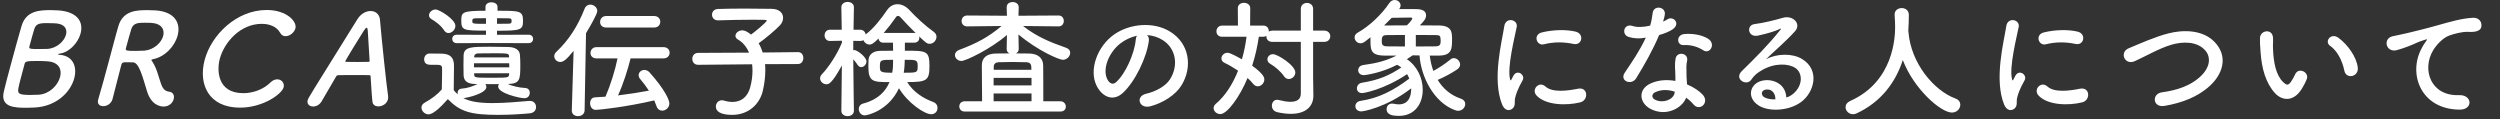 <svg width="859" height="41" viewBox="0 0 859 41" fill="none" xmlns="http://www.w3.org/2000/svg">
<rect x="0" y="0" width="859" height="41" fill="#333333" stroke="none"/>
<path d="M11.953 36.947C11.381 36.99 10.242 37.032 9.164 37.032C4.968 37.032 0.042 36.862 1.321 31.454C1.723 29.64 2.587 26.394 3.531 22.892C4.944 17.619 6.564 11.736 7.392 8.972C8.969 3.564 13.792 3.479 17.47 3.479C18.42 3.479 19.315 3.522 19.955 3.564C27.006 4.039 28.663 7.845 27.695 11.475C26.812 14.763 23.797 17.96 20.655 18.392C20.198 18.477 19.918 18.563 19.894 18.654C19.882 18.697 20.034 18.782 20.497 18.825C25.076 19.172 26.586 22.886 25.508 26.912C24.266 31.54 19.565 36.509 11.971 36.941L11.953 36.947ZM20.649 26.437C21.331 23.885 20.277 21.376 16.38 21.078C15.321 20.992 14.212 20.95 13.128 20.95C9.109 20.95 8.683 21.078 8.452 21.942C7.002 27.35 6.472 29.335 6.29 30.504C6.077 32.106 6.369 32.624 10.394 32.624C11.387 32.624 12.483 32.581 13.311 32.538C16.959 32.319 19.876 29.341 20.649 26.443V26.437ZM16.094 7.937C13.329 7.937 12.367 8.284 11.801 9.928C11.435 10.963 10.82 13.429 10.102 15.938C9.858 16.846 10.461 16.846 13.317 16.846C14.352 16.846 15.479 16.846 16.271 16.803C19.431 16.632 22.068 14.209 22.683 11.919C23.225 9.885 22.135 7.985 18.335 7.985C18.335 7.985 17.221 7.943 16.1 7.943L16.094 7.937Z" fill="white"/>
<path d="M45.721 21.424C45.16 21.424 44.174 21.382 43.352 21.382C42.53 21.382 41.915 21.424 41.708 22.204C40.837 25.45 39.071 32.538 38.651 34.091C38.176 35.692 36.714 36.472 35.46 36.472C34.291 36.472 33.322 35.735 33.706 34.31L33.73 34.225C34.936 30.206 36.318 25.06 37.591 20.304C40.094 10.963 40.142 10.792 40.66 9.02C42.274 3.485 47.2 3.485 50.836 3.485C51.828 3.485 52.815 3.527 53.448 3.57C60.323 4.045 62.12 8.155 61.03 12.217C60.031 15.938 56.639 19.567 52.541 20.347C52.212 20.432 52.072 20.474 52.041 20.608C51.993 20.779 52.236 20.998 52.45 21.345C53.941 23.677 54.447 26.32 55.312 28.738C55.92 30.51 56.694 31.332 58.113 31.503C59.532 31.673 60.001 32.842 59.678 34.054C59.331 35.351 58.131 36.606 56.225 36.606C55.531 36.606 52.023 36.478 50.483 31.247C49.003 26.448 47.785 21.473 45.721 21.43V21.424ZM56.067 12.345C56.645 10.183 55.573 8.064 51.865 7.851C51.317 7.808 50.537 7.808 49.715 7.808C47.383 7.808 45.788 7.936 45.118 9.97C44.752 11.005 43.973 14.08 43.26 16.583C43.029 17.448 43.577 17.491 46.603 17.491C47.681 17.491 48.82 17.448 49.612 17.405C52.894 17.101 55.446 14.683 56.067 12.345Z" fill="white"/>
<path d="M82.484 36.99C71.718 36.99 68.071 28.988 70.33 20.56C72.589 12.132 81.102 3.436 91.649 3.436C98.524 3.436 102.129 7.413 101.502 9.751C101.106 11.219 99.529 12.431 98.147 12.431C97.367 12.431 96.685 12.083 96.253 11.261C95.12 9.185 92.666 8.192 89.944 8.192C82.637 8.192 77.077 14.416 75.512 20.256C74.538 23.885 74.477 32.014 83.599 32.014C86.887 32.014 90.462 30.76 92.873 28.385C93.701 27.563 94.517 27.259 95.291 27.259C96.758 27.259 97.842 28.556 97.447 30.023C96.844 32.27 90.437 36.984 82.478 36.984L82.484 36.99Z" fill="white"/>
<path d="M130.013 36.557C129.02 36.557 128.107 36.082 127.979 34.955C127.796 33.701 127.601 30.242 127.333 26.223C127.315 25.961 127.224 25.833 126.962 25.833C126.28 25.791 124.508 25.791 122.565 25.791C119.971 25.791 117.072 25.791 116.153 25.833C115.934 25.833 115.684 25.961 115.532 26.223C113.534 29.639 111.707 32.751 110.502 34.828C109.789 36.039 108.644 36.599 107.603 36.599C106.391 36.599 105.356 35.777 105.715 34.438C105.922 33.658 106.148 33.311 122.754 6.682C123.978 4.69 125.78 3.783 127.333 3.783C128.977 3.783 130.384 4.818 130.555 6.767C131.237 14.549 132.826 29.596 133.35 32.97C133.404 33.403 133.38 33.835 133.271 34.225C132.875 35.692 131.346 36.557 130.007 36.557H130.013ZM126.998 20.858C126.749 16.796 126.505 12.863 126.377 10.743C126.328 9.964 126.225 9.531 125.969 9.531C125.756 9.531 125.391 9.921 124.855 10.786C123.74 12.515 118.765 20.602 118.662 20.992C118.613 21.163 118.68 21.254 118.936 21.254C119.8 21.254 121.39 21.297 122.9 21.297C124.41 21.297 125.981 21.254 126.584 21.254C126.846 21.254 126.943 21.211 126.974 21.083C126.986 21.041 127.01 20.956 126.986 20.864L126.998 20.858Z" fill="white"/>
<path d="M181.642 14.828L168.97 14.784L156.958 14.828C155.902 14.828 155.374 14.08 155.374 13.376C155.374 12.628 155.902 11.924 156.958 11.924L166.99 11.968V10.516C159.334 10.516 158.498 10.472 158.498 7.084C158.498 4.224 158.762 3.696 166.814 3.696V2.376C166.814 1.32 167.826 0.792 168.882 0.792C169.894 0.792 170.95 1.32 170.95 2.376V3.696C178.562 3.696 179.706 3.696 179.706 7.128C179.706 10.296 179.002 10.56 170.774 10.56V11.968L181.642 11.924C182.654 11.924 183.182 12.628 183.182 13.376C183.182 14.08 182.654 14.828 181.642 14.828ZM154.098 11.352C153.57 11.352 152.998 11.088 152.602 10.428C151.458 8.668 149.522 7.304 148.29 6.6C147.674 6.248 147.41 5.764 147.41 5.236C147.41 4.268 148.466 3.256 149.654 3.256C150.974 3.256 156.474 6.644 156.474 8.888C156.474 10.164 155.286 11.352 154.098 11.352ZM171.434 28.908H166.77C166.99 29.172 167.122 29.524 167.122 29.876C167.122 32.076 160.566 33.66 159.202 33.704C161.402 34.892 164.614 35.42 169.322 35.42C173.722 35.42 178.518 34.936 181.862 34.672C181.95 34.672 181.994 34.672 182.082 34.672C183.446 34.672 184.194 35.728 184.194 36.784C184.194 37.796 183.534 38.808 181.994 38.94C179.222 39.204 175.174 39.468 171.17 39.468C161.622 39.468 158.014 38.324 153.878 34.056C151.678 36.52 148.95 39.292 147.234 39.292C145.958 39.292 144.814 38.148 144.814 36.96C144.814 36.344 145.122 35.728 145.914 35.288C148.29 33.968 150.314 32.472 151.81 30.712C151.854 28.732 151.898 27.016 151.898 25.344C151.898 24.728 151.898 24.156 151.898 23.54C151.898 22.396 151.37 22.264 149.874 22.264C149.258 22.264 148.73 22.264 148.158 22.264C147.322 22.264 145.738 22.22 145.738 20.372C145.738 19.404 146.398 18.392 147.586 18.392C149.17 18.392 150.402 18.392 151.854 18.436C154.67 18.524 155.99 19.756 155.99 22.572C155.99 25.124 155.902 28.16 155.902 30.976C156.298 31.504 156.782 31.988 157.31 32.428C157.266 32.252 157.222 32.076 157.222 31.944C157.222 31.196 157.706 30.492 158.674 30.448C160.39 30.36 162.546 29.656 164.086 28.864H163.294C160.566 28.82 159.378 27.808 159.29 25.872C159.246 24.816 159.246 23.672 159.246 22.484C159.246 21.296 159.246 20.108 159.29 19.052C159.378 16.06 162.106 16.06 168.266 16.06C170.51 16.06 172.886 16.104 174.646 16.148C177.11 16.192 178.518 17.204 178.65 18.832C178.738 19.844 178.782 21.076 178.782 22.308C178.782 27.544 178.606 28.732 174.47 28.864C176.098 29.612 178.518 30.14 180.41 30.228C181.554 30.272 182.038 31.064 182.038 31.9C182.038 32.78 181.422 33.748 180.234 33.748C178.518 33.748 171.17 32.032 171.17 29.744C171.17 29.436 171.258 29.172 171.434 28.908ZM170.774 6.248V8.184C172.138 8.184 173.502 8.184 174.734 8.14C175.57 8.14 175.79 7.92 175.79 7.172C175.79 6.512 175.658 6.292 174.69 6.292C173.458 6.248 172.138 6.248 170.774 6.248ZM166.99 8.184V6.248C165.67 6.248 164.438 6.292 163.426 6.292C162.282 6.292 162.282 6.776 162.282 7.172C162.282 8.184 162.282 8.184 166.99 8.184ZM174.91 19.712V19.272C174.91 18.304 174.03 18.304 169.718 18.304C167.738 18.304 165.758 18.304 164.306 18.348C163.426 18.348 162.986 18.832 162.942 19.36V19.712H174.91ZM174.954 21.736H162.854V23.144H174.998C174.998 22.66 174.954 22.22 174.954 21.736ZM174.91 25.652L174.954 25.168H162.898C162.898 25.388 162.942 25.564 162.942 25.784C163.03 26.708 163.514 26.708 168.97 26.708C174.382 26.708 174.822 26.708 174.91 25.652ZM224.762 9.46H208.262C206.854 9.46 206.194 8.536 206.194 7.568C206.194 6.556 206.898 5.5 208.262 5.5H224.762C226.17 5.5 226.874 6.512 226.874 7.48C226.874 8.492 226.17 9.46 224.762 9.46ZM227.974 20.064H216.666C215.698 23.98 214.158 28.82 212.354 32.78C216.006 32.34 219.658 31.768 222.958 31.152C222.034 29.744 221.066 28.424 219.966 27.148C219.57 26.708 219.438 26.224 219.438 25.828C219.438 24.816 220.362 24.024 221.418 24.024C221.99 24.024 222.65 24.288 223.178 24.86C228.546 30.888 229.998 34.408 229.998 35.552C229.998 37.004 228.722 38.016 227.534 38.016C226.698 38.016 225.906 37.532 225.554 36.432C225.334 35.772 225.07 35.112 224.806 34.496C215.478 36.696 205.974 37.752 204.698 37.752C203.422 37.752 202.762 36.608 202.762 35.464C202.762 34.452 203.29 33.484 204.478 33.44C205.622 33.396 206.81 33.308 208.042 33.22C209.802 29.128 211.342 24.2 212.178 20.064H204.962C203.554 20.064 202.894 19.14 202.894 18.216C202.894 17.204 203.598 16.192 204.962 16.192H227.974C229.382 16.192 230.086 17.16 230.086 18.128C230.086 19.096 229.382 20.064 227.974 20.064ZM196.47 37.928L197.086 17.468C194.49 20.724 193.434 21.296 192.51 21.296C191.366 21.296 190.442 20.372 190.442 19.316C190.442 18.788 190.662 18.26 191.19 17.776C195.37 13.86 198.538 8.976 200.87 2.992C201.266 2.024 202.014 1.584 202.806 1.584C203.994 1.584 205.226 2.508 205.226 3.784C205.226 4.84 202.718 9.152 201.354 11.396L200.87 37.928C200.826 39.248 199.726 39.908 198.626 39.908C197.526 39.908 196.47 39.292 196.47 38.016C196.47 37.972 196.47 37.972 196.47 37.928ZM274.174 22L262.866 22.044C262.954 22.748 262.954 23.452 262.954 24.244C262.954 26.356 262.69 28.732 262.074 31.328C260.974 35.86 257.102 39.468 251.602 39.468C247.202 39.468 245.97 38.06 245.97 36.608C245.97 35.508 246.762 34.452 248.038 34.452C248.302 34.452 248.566 34.496 248.874 34.584C249.886 34.892 250.81 35.024 251.69 35.024C254.594 35.024 256.794 33.396 257.718 30.184C258.29 28.16 258.554 26.18 258.554 24.332C258.554 23.54 258.51 22.792 258.422 22.088L239.898 22.264H239.854C238.534 22.264 237.874 21.252 237.874 20.24C237.874 19.184 238.534 18.172 239.898 18.172L257.366 18.084C256.53 16.104 255.21 14.52 253.582 13.596C252.966 13.244 252.702 12.804 252.702 12.32C252.702 11.352 253.758 10.428 255.034 10.428C255.386 10.428 255.826 10.516 256.222 10.692C256.838 11 257.454 11.396 258.07 11.88C259.038 11.176 263.438 7.656 263.438 7.084C263.438 6.908 263.218 6.82 262.69 6.82C261.546 6.776 260.226 6.776 258.862 6.776C255.034 6.776 250.546 6.864 246.762 6.996C246.718 6.996 246.718 6.996 246.674 6.996C245.354 6.996 244.65 6.028 244.65 5.06C244.65 4.092 245.31 3.124 246.718 3.08C249.446 2.992 252.834 2.948 256.134 2.948C259.434 2.948 262.69 2.992 265.154 3.036C267.838 3.08 269.07 4.532 269.07 6.116C269.07 6.996 268.718 7.92 268.014 8.668C266.694 10.12 262.778 13.42 260.666 14.872C261.238 15.796 261.678 16.852 262.074 18.04L274.174 17.908H274.218C275.45 17.908 276.022 18.92 276.022 19.932C276.022 20.944 275.406 22 274.174 22ZM293.402 38.016V38.06C293.402 39.292 292.302 39.908 291.246 39.908C290.146 39.908 289.09 39.292 289.09 38.06V38.016L289.266 22.484C285.746 28.952 284.646 28.952 283.942 28.952C282.842 28.952 281.786 28.028 281.786 26.928C281.786 26.444 281.962 25.96 282.402 25.52C284.646 23.188 287.594 18.788 289.31 14.608L289.266 13.992L285.218 14.08H285.174C283.942 14.08 283.326 13.112 283.326 12.144C283.326 11.176 283.942 10.208 285.218 10.208H289.222L289.09 2.552V2.508C289.09 1.276 290.19 0.66 291.246 0.66C292.346 0.66 293.402 1.276 293.402 2.508V2.552C293.402 2.552 293.314 6.16 293.27 10.208H295.514C296.658 10.208 297.318 11 297.45 11.836C300.31 9.636 302.642 6.6 304.798 3.476C305.766 2.068 307.042 1.452 308.406 1.452C309.77 1.452 311.178 2.112 312.322 3.3C314.874 6.028 317.734 8.712 320.858 10.956C321.518 11.44 321.782 12.056 321.782 12.628C321.782 13.86 320.726 15.048 319.45 15.048C318.526 15.048 318.174 14.74 315.798 12.496C315.842 12.672 315.886 12.804 315.886 12.98C315.886 13.816 315.314 14.652 314.214 14.652H310.914V17.424C318.394 17.424 319.362 17.424 319.362 22.704C319.362 27.676 318.438 28.204 311.706 28.204C313.862 31.68 317.25 33.792 320.594 35.024C321.694 35.42 322.134 36.256 322.134 37.092C322.134 38.192 321.342 39.248 319.978 39.248C317.602 39.248 311.838 35.288 308.89 30.316C305.238 38.104 297.978 39.644 297.098 39.644C295.866 39.644 295.074 38.544 295.074 37.444C295.074 36.652 295.558 35.816 296.658 35.552C301.718 34.232 304.314 31.328 305.634 28.204C300.134 28.204 298.374 28.204 298.374 22.968C298.374 22.132 298.374 21.34 298.418 20.636C298.506 18.92 299.782 17.512 302.422 17.468C303.698 17.424 305.238 17.424 306.866 17.424L306.822 14.652H303.434C302.466 14.652 301.938 13.992 301.85 13.244C300.002 15.092 299.386 15.312 298.814 15.312C297.846 15.312 296.922 14.608 296.658 13.772C296.35 13.992 295.998 14.08 295.514 14.08L293.182 14.036V17.248C293.314 17.204 293.49 17.204 293.622 17.204C294.458 17.204 297.714 19.536 297.714 21.12C297.714 22.132 296.834 23.056 295.954 23.056C295.514 23.056 295.074 22.88 294.722 22.352C294.194 21.604 293.71 20.9 293.182 20.372C293.226 27.28 293.402 38.016 293.402 38.016ZM303.654 11.308H314.214C314.346 11.308 314.478 11.308 314.61 11.352C312.674 9.46 310.782 7.436 309.33 5.852C309.11 5.632 308.846 5.456 308.538 5.456C308.318 5.456 308.054 5.588 307.878 5.852C306.514 7.832 305.106 9.636 303.654 11.308ZM310.87 20.548C310.87 21.648 310.782 22.484 310.782 22.748C310.738 23.452 310.65 24.244 310.518 24.992C315.27 24.992 315.314 24.992 315.314 22.572C315.314 20.548 314.786 20.548 310.87 20.548ZM306.866 20.548C302.554 20.548 302.334 20.548 302.334 22.792C302.334 24.64 302.334 24.992 306.558 24.992C306.866 23.364 306.866 22.528 306.866 20.548ZM364.374 38.324H331.462C330.23 38.324 329.614 37.444 329.614 36.564C329.614 35.684 330.23 34.804 331.462 34.804H337.446C337.402 30.976 337.358 24.64 337.358 22.44C337.358 19.8 339.118 18.48 342.022 18.392C343.474 18.348 345.146 18.348 346.862 18.348C346.29 18.084 345.894 17.6 345.894 16.852L345.982 12.012C340.394 16.852 331.814 20.944 330.362 20.944C329.042 20.944 328.118 19.932 328.118 18.92C328.118 18.216 328.558 17.512 329.614 17.116C335.334 15.004 339.646 12.76 344.134 8.932L332.342 9.064H332.298C331.022 9.064 330.406 8.14 330.406 7.216C330.406 6.248 331.066 5.324 332.342 5.324L345.982 5.412L345.894 2.596C345.85 0.968 347.302 0.704 347.962 0.704C349.018 0.704 350.03 1.32 350.03 2.508C350.03 2.552 350.03 2.552 350.03 2.596L349.942 5.412L363.714 5.324C364.946 5.324 365.518 6.248 365.518 7.216C365.518 8.14 364.946 9.064 363.758 9.064H363.714L351.526 8.932C356.278 12.672 361.03 14.564 366.31 16.412C367.322 16.764 367.718 17.424 367.718 18.128C367.718 19.316 366.618 20.548 365.166 20.548C363.978 20.548 356.63 17.468 349.942 11.836L350.03 16.852C350.03 17.6 349.634 18.084 349.062 18.348C350.734 18.348 352.362 18.348 353.726 18.392C356.63 18.48 358.39 19.932 358.434 22.44C358.478 24.552 358.478 30.976 358.478 34.804H364.374C365.562 34.804 366.222 35.728 366.222 36.652C366.222 37.488 365.65 38.324 364.374 38.324ZM341.45 23.98H354.386C354.386 23.496 354.342 23.1 354.342 22.836C354.298 21.956 353.726 21.428 352.758 21.384C351.394 21.34 349.634 21.296 347.918 21.296C346.158 21.296 344.442 21.34 343.078 21.384C342.11 21.428 341.494 21.956 341.45 22.836V23.98ZM354.43 29.348V26.752H341.406V29.348H354.43ZM354.43 34.804V32.12H341.406V34.804H354.43ZM394.118 12.056C394.602 12.496 394.866 13.2 394.734 14.08C394.03 19.668 390.07 27.984 385.846 31.9C382.458 35.024 378.762 33.308 376.826 29.524C374.054 24.068 377.002 15.884 382.898 11.792C388.31 8.052 396.362 7.436 401.906 10.78C408.726 14.872 409.826 22.968 405.998 29.26C403.93 32.648 399.618 35.376 395.262 36.52C391.39 37.532 390.026 33.088 393.81 32.208C397.154 31.46 400.542 29.568 401.994 27.28C405.118 22.352 403.93 16.588 399.574 13.816C397.858 12.716 396.01 12.188 394.118 12.056ZM390.642 12.276C388.618 12.716 386.638 13.64 384.966 14.916C380.874 18.084 378.674 23.936 380.522 27.324C381.182 28.6 382.326 29.26 383.426 28.292C386.726 25.388 389.806 18.392 390.246 13.64C390.29 13.112 390.422 12.628 390.642 12.276ZM442.826 27.148C442.254 27.148 441.682 26.884 441.242 26.268C440.142 24.64 438.25 22.968 436.446 21.912C435.742 21.516 435.478 20.944 435.478 20.372C435.478 19.492 436.27 18.612 437.414 18.612C438.954 18.612 445.07 22.44 445.07 24.904C445.07 26.136 443.97 27.148 442.826 27.148ZM446.962 32.164V14.388H437.194C435.742 14.388 435.126 13.464 435.126 12.496C435.126 12.452 435.126 12.364 435.126 12.32C434.862 12.496 434.51 12.628 434.114 12.628H432.53C432.09 15.752 431.342 19.184 430.242 22.572C434.246 25.476 434.422 26.664 434.422 27.324C434.422 28.556 433.322 29.656 432.178 29.656C431.606 29.656 431.034 29.392 430.55 28.776C430.022 28.116 429.406 27.456 428.658 26.796C425.974 33.308 421.662 39.204 419.286 39.204C418.054 39.204 416.998 38.236 416.998 37.136C416.998 36.652 417.218 36.124 417.746 35.684C421.046 32.912 423.598 28.82 425.402 24.288C423.818 23.232 422.19 22.264 420.782 21.604C419.99 21.252 419.682 20.68 419.682 20.064C419.682 19.096 420.606 18.128 421.75 18.128C422.102 18.128 422.806 18.172 426.722 20.372C427.47 17.82 427.998 15.18 428.306 12.628H419.902C418.582 12.628 417.966 11.704 417.966 10.78C417.966 9.812 418.626 8.8 419.902 8.8H425.358L425.314 2.816C425.314 1.584 426.37 0.968 427.426 0.968C428.482 0.968 429.582 1.584 429.582 2.816L429.538 8.8H434.114C435.346 8.8 435.962 9.724 435.962 10.692C435.962 10.736 435.962 10.824 435.962 10.868C436.27 10.648 436.71 10.516 437.194 10.516H446.962V3.08C446.962 1.672 448.018 1.012 449.074 1.012C450.13 1.012 451.186 1.672 451.186 3.08V10.516H454.97C456.378 10.516 457.082 11.484 457.082 12.452C457.082 13.42 456.378 14.388 454.97 14.388H451.186V26.488L451.274 32.824C451.274 32.868 451.274 32.868 451.274 32.912C451.274 36.388 448.854 39.116 443.53 39.116C442.166 39.116 440.626 38.94 438.866 38.544C437.59 38.236 437.018 37.268 437.018 36.3C437.018 35.288 437.678 34.276 438.822 34.276C438.998 34.276 439.174 34.32 439.394 34.364C440.978 34.76 442.298 34.98 443.398 34.98C445.73 34.98 446.962 34.056 446.962 32.164ZM494.482 19.096H491.27C491.49 20.9 491.886 22.704 492.502 24.376C494.526 23.276 496.55 21.912 498.398 20.416C498.75 20.108 499.146 19.976 499.542 19.976C500.642 19.976 501.698 21.032 501.698 22.176C501.698 22.748 501.39 23.364 500.686 23.848C498.75 25.168 496.33 26.444 493.998 27.456C495.758 30.36 498.354 32.692 502.006 33.924C503.018 34.276 503.458 34.98 503.458 35.728C503.458 36.872 502.49 38.06 501.038 38.06C500.73 38.06 500.378 38.016 500.026 37.884C492.59 35.2 488.234 26.224 487.75 19.052C486.958 19.052 486.21 19.008 485.418 19.008C484.714 19.492 484.054 19.932 483.394 20.328C486.958 22.704 488.85 26.84 488.85 30.844C488.85 35.596 486.166 39.82 480.622 39.82C478.73 39.82 476.442 39.556 476.442 37.488C476.442 36.52 477.102 35.596 478.29 35.596C478.466 35.596 478.642 35.596 478.862 35.64C479.478 35.772 480.094 35.86 480.666 35.86C481.898 35.86 484.89 35.508 484.89 30.36C476.046 37.136 468.214 38.28 467.774 38.28C466.41 38.28 465.706 37.4 465.706 36.476C465.706 35.684 466.278 34.848 467.422 34.672C473.714 33.748 478.774 31.108 484.23 27.016C484.01 26.488 483.79 25.96 483.482 25.476C475.386 30.888 468.522 31.988 468.038 31.988C466.806 31.988 466.234 31.196 466.234 30.36C466.234 29.524 466.806 28.6 467.994 28.424C473.758 27.5 477.366 25.916 481.502 23.188C481.414 23.144 480.798 22.616 480.05 22.264C474.462 25.168 468.918 25.828 468.654 25.828C467.334 25.828 466.674 24.992 466.674 24.112C466.674 23.32 467.246 22.528 468.39 22.352C473.186 21.692 476.354 20.856 479.83 19.096C479.83 19.096 479.83 19.096 475.606 19.096C470.898 19.052 470.898 17.028 470.898 13.728C470.898 13.376 470.898 13.068 470.898 12.804C470.238 13.332 469.622 13.816 469.05 14.256C468.478 14.696 467.95 14.872 467.466 14.872C466.278 14.872 465.442 13.86 465.442 12.848C465.442 12.232 465.75 11.66 466.498 11.22C470.502 9.02 474.814 4.884 477.366 1.056C477.85 0.308 478.554 -1.14441e-05 479.214 -1.14441e-05C480.27 -1.14441e-05 481.238 0.836 481.238 1.848C481.238 2.156 481.15 2.552 480.886 2.904L480.754 3.124C482.206 3.124 484.45 3.124 485.946 3.124C487.53 3.124 489.994 3.124 489.994 5.324C489.994 6.556 488.982 7.568 487.838 8.712C490.17 8.712 492.458 8.712 494.482 8.756C498.75 8.844 498.926 10.956 498.926 13.42C498.926 16.632 498.926 19.052 494.482 19.096ZM486.474 12.012V15.972C488.894 15.972 491.27 15.928 493.25 15.928C494.922 15.928 495.01 15.048 495.01 13.992C495.01 12.232 494.702 12.056 493.206 12.056C491.138 12.056 488.806 12.012 486.474 12.012ZM483.394 8.712C484.67 7.524 485.286 6.512 485.286 6.336C485.286 6.116 485.022 6.028 484.626 6.028C484.098 6.028 480.182 6.072 478.202 6.116C477.366 6.996 476.486 7.876 475.562 8.756C477.982 8.712 480.666 8.712 483.394 8.712ZM482.734 15.972V12.012C480.622 12.012 478.51 12.056 476.618 12.056C475.386 12.056 474.77 12.232 474.77 14.036C474.77 15.136 474.858 15.928 476.662 15.928C478.422 15.928 480.534 15.972 482.734 15.972ZM540.638 15.092C537.47 14.432 534.126 14.3 530.43 15.224C528.01 15.84 526.602 11.924 529.814 11.132C533.73 10.164 538.306 10.12 541.386 10.868C544.466 11.616 543.63 15.752 540.638 15.092ZM543.014 35.156C538.306 36.344 531.09 36.212 527.922 32.78C526.118 30.8 528.758 27.676 531.046 29.744C533.422 31.9 538.702 31.196 542.134 30.492C545.698 29.744 545.918 34.408 543.014 35.156ZM519.738 37.268C518.638 38.236 517.01 38.06 516.13 35.904C512.61 27.236 516.086 14.212 516.878 8.976C517.362 5.72 521.63 6.688 521.146 9.24C520.442 12.804 517.802 23.144 518.858 27.236C518.99 27.808 519.166 27.676 519.342 27.28C519.43 27.06 519.914 26.18 520.09 25.872C521.454 23.716 524.182 25.828 523.17 27.588C521.542 30.448 520.838 32.472 520.574 33.748C520.31 34.936 520.838 36.3 519.738 37.268ZM585.342 17.336C583.274 16.016 581.03 15.356 578.478 15.488C576.058 15.62 575.882 11.968 578.698 11.704C581.602 11.44 584.682 11.968 586.794 13.244C589.786 15.048 587.498 18.7 585.342 17.336ZM565.498 12.936C563.254 13.376 561.362 13.2 559.69 12.716C557.006 11.968 557.842 7.92 560.966 8.932C562.418 9.416 564.706 9.372 566.994 8.8C567.434 7.348 567.654 5.94 567.874 4.356C568.27 1.76 572.142 2.244 572.054 4.752C572.01 5.412 571.746 6.38 571.438 7.436C571.966 7.172 572.45 6.952 572.846 6.688C574.826 5.28 577.598 8.008 574.782 10.032C573.682 10.824 571.878 11.528 570.074 12.056C568.006 17.028 565.014 22.308 562.198 26.884C560.57 29.524 556.346 27.808 558.282 24.948C560.746 21.296 563.342 17.556 565.498 12.936ZM579.358 33.572C578.082 37.092 572.582 40.172 567.258 37.488C563.166 35.42 562.682 30.668 567.214 28.644C569.942 27.412 572.934 27.324 575.662 27.808C575.662 27.324 575.662 26.84 575.662 26.268C575.662 25.168 575.574 24.068 575.53 22.968C575.486 22.088 575.574 20.856 575.75 20.02C576.278 17.6 580.15 18.172 579.71 20.812C579.578 21.472 579.446 21.956 579.446 22.88C579.446 23.892 579.446 24.992 579.49 26.268C579.534 27.104 579.622 28.028 579.666 28.996C581.998 29.964 583.934 31.328 585.034 32.516C587.542 35.288 583.978 38.412 581.866 35.86C581.206 35.068 580.37 34.276 579.358 33.572ZM575.442 31.504C573.198 30.756 570.822 30.668 568.666 31.724C567.478 32.34 567.39 33.616 568.71 34.276C571.35 35.596 574.914 34.32 575.398 31.944C575.442 31.812 575.398 31.636 575.442 31.504ZM613.766 33.484C614.602 33.308 615.526 32.78 616.318 32.076C619.53 29.216 619.398 25.036 616.89 23.364C614.602 21.824 609.85 21.516 605.406 24.112C603.646 25.124 602.722 25.916 601.71 27.412C600.126 29.744 595.726 27.148 598.454 24.464C603.294 19.668 606.858 16.28 611.742 10.252C612.226 9.636 611.786 9.812 611.434 9.988C610.202 10.648 607.298 11.528 604.042 12.232C600.566 12.98 599.906 8.624 602.898 8.272C605.846 7.92 610.07 6.864 612.578 6.116C616.098 5.104 619.002 8.228 616.802 10.692C615.394 12.276 613.634 13.992 611.874 15.62C610.114 17.248 608.354 18.832 606.77 20.372C610.642 18.304 615.878 18.304 619.134 20.24C625.47 24.024 623.402 31.768 618.782 35.112C614.426 38.236 607.562 38.412 604.218 36.212C599.554 33.176 601.622 27.72 606.814 27.544C610.334 27.412 613.634 29.524 613.766 33.484ZM610.026 34.144C610.07 32.12 608.882 30.58 606.946 30.756C605.01 30.932 604.922 32.736 606.33 33.484C607.342 34.012 608.794 34.188 610.026 34.144ZM655.698 10.428V10.604C655.742 10.692 655.742 10.824 655.742 10.956C656.578 21.736 664.498 31.108 671.846 33.836C673.078 34.276 673.562 35.112 673.562 35.992C673.562 37.312 672.418 38.676 670.658 38.676C666.918 38.676 657.634 30.668 653.806 20.636C651.342 28.248 646.37 35.024 637.966 38.94C637.526 39.16 637.086 39.248 636.69 39.248C635.238 39.248 634.138 38.06 634.138 36.828C634.138 35.992 634.622 35.2 635.766 34.672C650.77 27.984 651.166 12.54 651.166 9.24C651.166 7.92 651.078 6.424 650.99 5.104C650.99 5.06 650.99 5.016 650.99 4.972C650.99 3.52 652.222 2.772 653.454 2.772C654.642 2.772 655.874 3.52 655.874 5.104C655.874 6.644 655.83 8.536 655.698 10.428ZM713.118 15.092C709.95 14.432 706.606 14.3 702.91 15.224C700.49 15.84 699.082 11.924 702.294 11.132C706.21 10.164 710.786 10.12 713.866 10.868C716.946 11.616 716.11 15.752 713.118 15.092ZM715.494 35.156C710.786 36.344 703.57 36.212 700.402 32.78C698.598 30.8 701.238 27.676 703.526 29.744C705.902 31.9 711.182 31.196 714.614 30.492C718.178 29.744 718.398 34.408 715.494 35.156ZM692.218 37.268C691.118 38.236 689.49 38.06 688.61 35.904C685.09 27.236 688.566 14.212 689.358 8.976C689.842 5.72 694.11 6.688 693.626 9.24C692.922 12.804 690.282 23.144 691.338 27.236C691.47 27.808 691.646 27.676 691.822 27.28C691.91 27.06 692.394 26.18 692.57 25.872C693.934 23.716 696.662 25.828 695.65 27.588C694.022 30.448 693.318 32.472 693.054 33.748C692.79 34.936 693.318 36.3 692.218 37.268ZM758.526 30.184C754.962 33.132 750.21 35.288 743.698 36.388C739.606 37.048 739.298 32.208 742.818 31.724C748.362 30.976 752.63 29.348 755.754 26.576C759.494 23.276 759.758 19.668 757.734 17.336C754.918 14.124 749.946 14.212 745.986 15.4C743.698 16.104 741.674 17.028 739.694 17.996C737.714 18.964 735.734 19.976 733.578 20.988C730.014 22.616 728.122 17.952 731.422 16.588C735.25 15.004 740.442 12.628 745.194 11.44C750.21 10.164 756.898 10.208 760.946 14.432C765.698 19.404 763.938 25.696 758.526 30.184ZM810.138 23.232C810.49 26.444 806.134 27.324 805.518 24.288C804.814 20.768 803.01 17.38 800.634 15.752C798.522 14.3 800.898 11.044 803.538 13.024C806.662 15.356 809.698 19.492 810.138 23.232ZM790.91 30.492C788.094 35.068 784.178 34.672 781.714 32.032C778.546 28.6 777.094 23.496 776.742 17.952C776.566 15.444 776.478 14.652 776.522 13.068C776.61 10.296 780.878 9.724 781.01 13.024C781.098 14.74 780.922 14.828 781.01 16.852C781.186 21.472 782.022 25.828 784.486 28.204C785.63 29.304 786.202 29.436 787.17 28.116C787.698 27.368 788.314 26.224 788.622 25.52C789.81 22.968 793.462 24.816 792.626 27.104C792.186 28.336 791.394 29.7 790.91 30.492ZM845.15 37.664C831.862 37.62 827.286 25.432 832.082 16.588C832.522 15.752 832.918 15.048 833.49 14.3C834.194 13.376 833.974 13.42 833.138 13.684C829.838 14.74 830.586 14.74 827.594 15.884C826.186 16.412 824.954 16.852 823.634 17.204C819.762 18.26 818.618 13.2 822.138 12.452C823.062 12.232 825.614 11.748 827.022 11.396C829.178 10.868 833.006 9.988 837.494 8.712C842.026 7.436 845.634 6.38 849.506 6.116C852.234 5.94 852.982 8.096 852.498 9.504C852.234 10.252 851.266 11.132 848.186 10.956C845.942 10.824 843.126 11.66 841.63 12.188C839.166 13.068 836.966 15.708 835.998 17.336C832.126 23.804 835.074 33.044 844.93 32.692C849.55 32.516 849.814 37.708 845.15 37.664Z" fill="white"/>
</svg>
